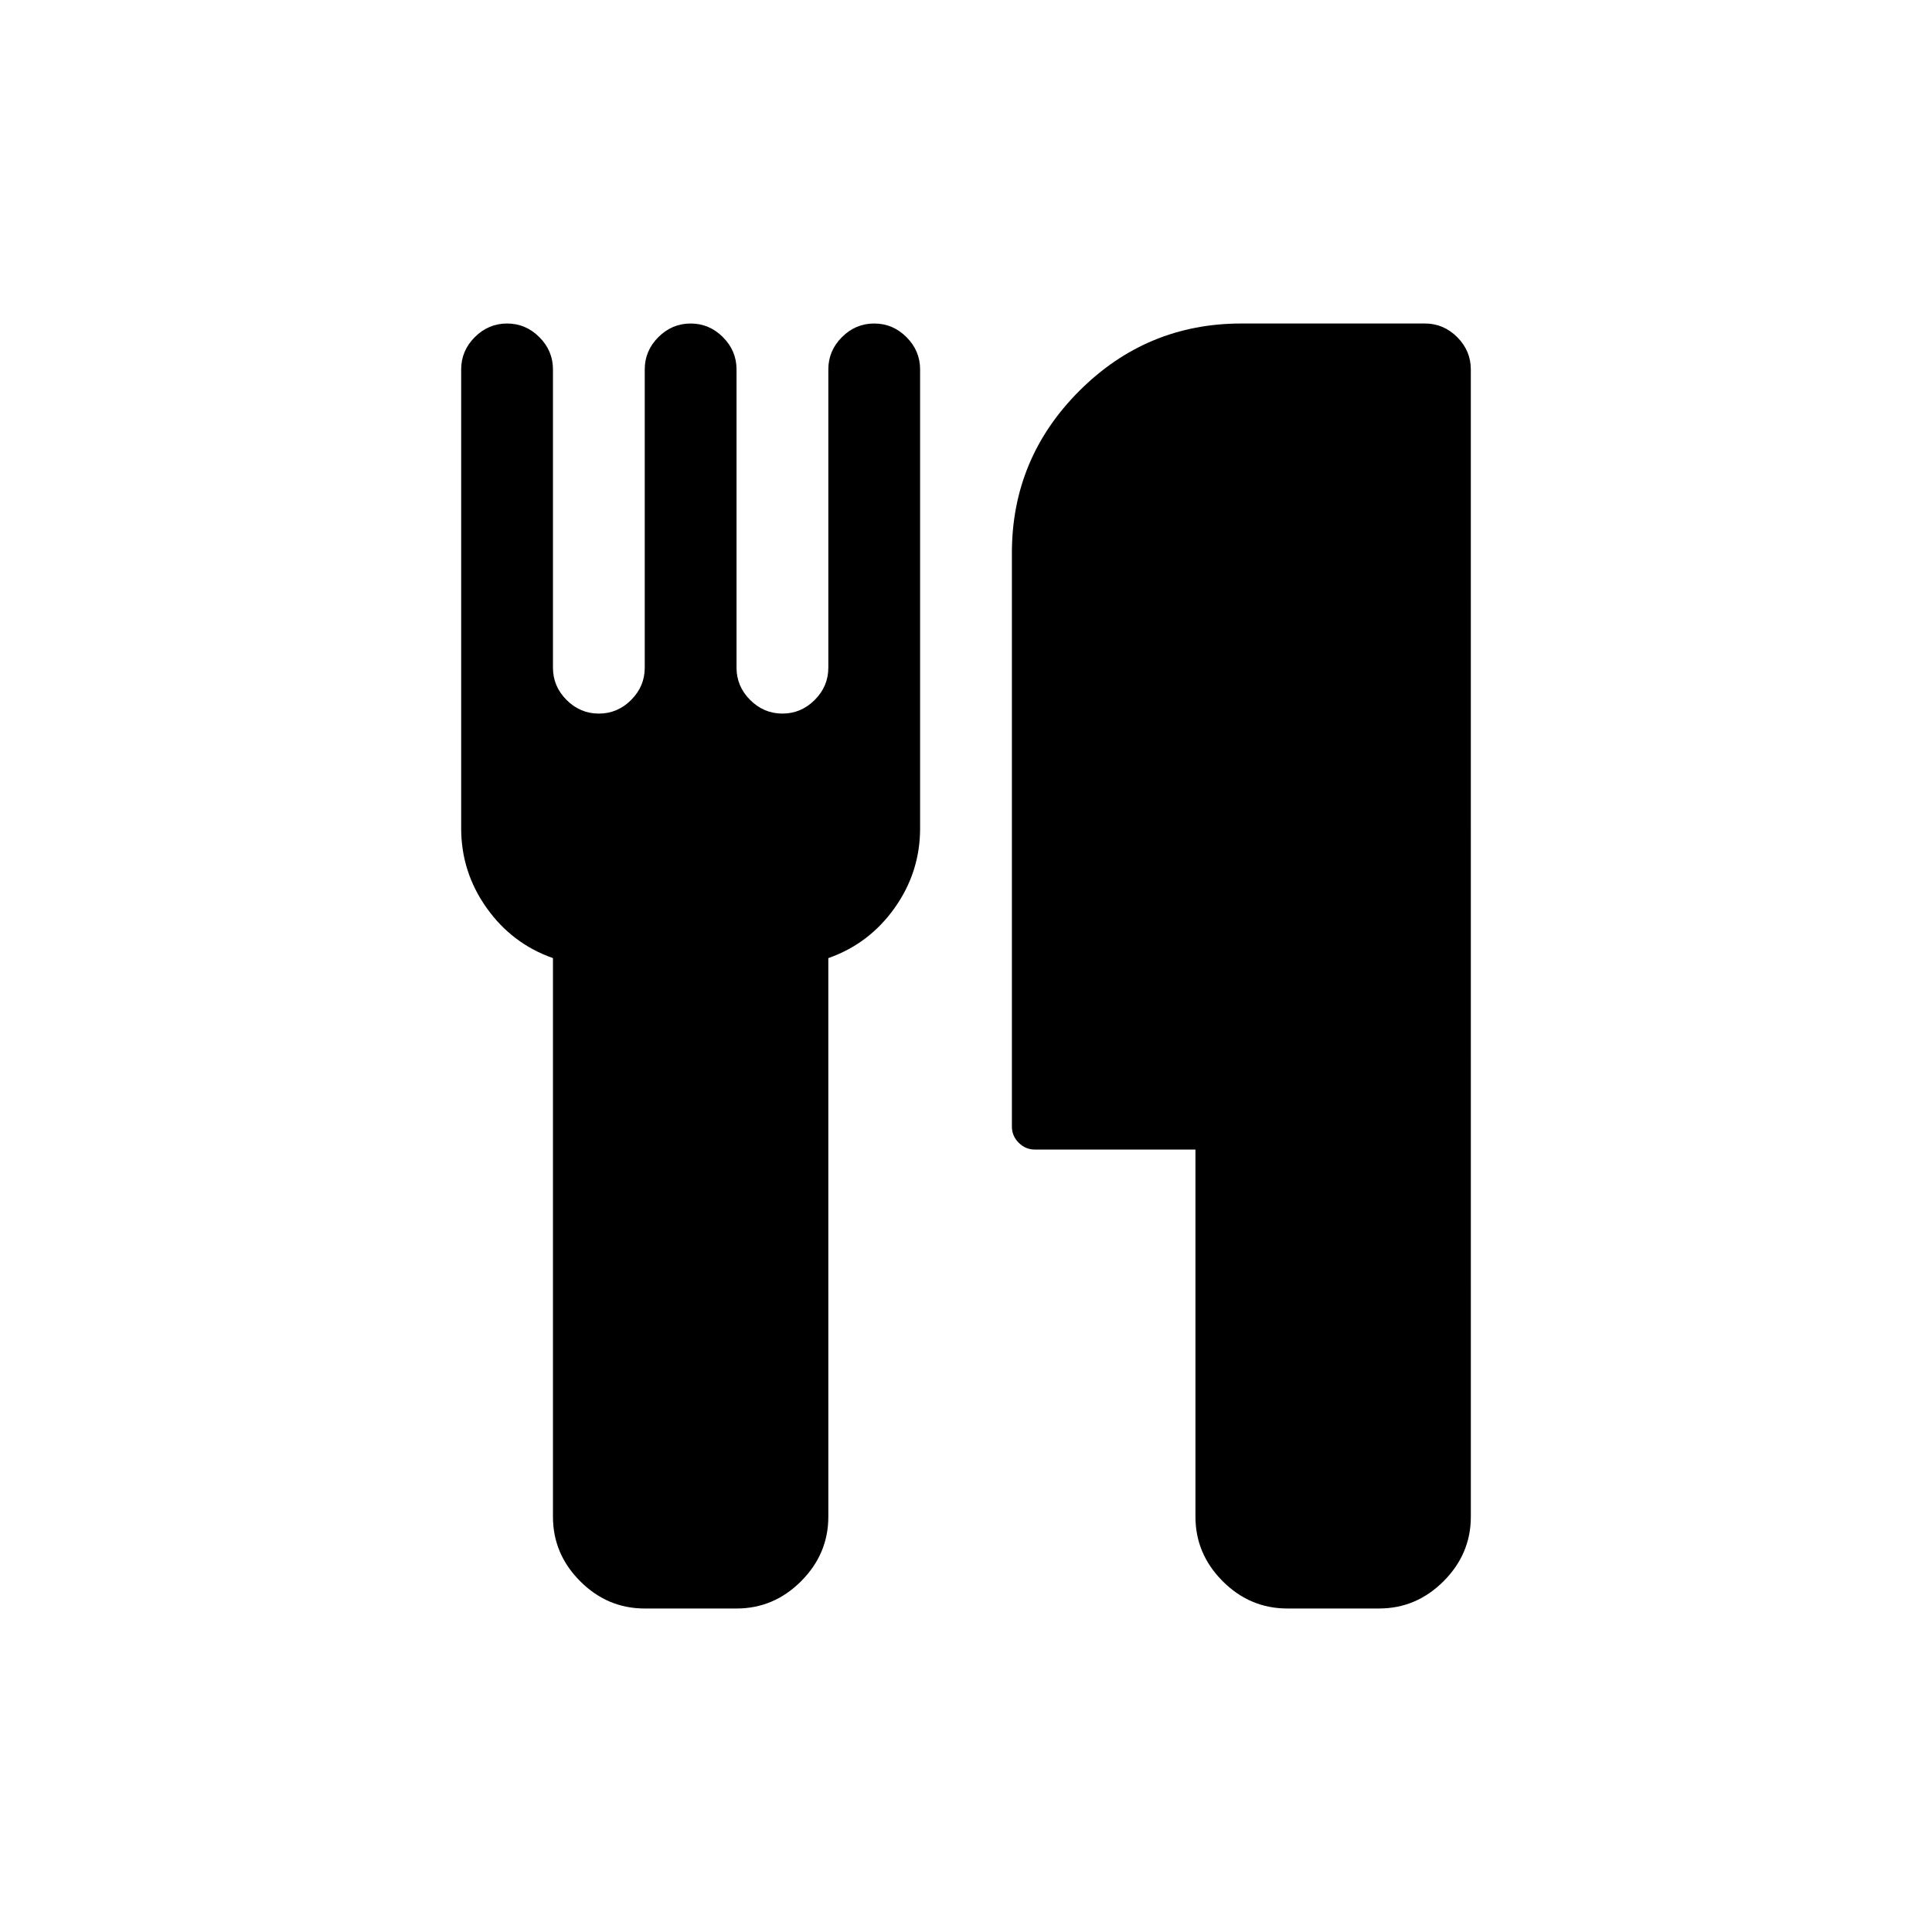 <?xml version="1.0" encoding="UTF-8"?>
<!-- Uploaded to: SVG Repo, www.svgrepo.com, Generator: SVG Repo Mixer Tools -->
<svg fill="#000000" width="800px" height="800px" version="1.1" viewBox="144 144 512 512" xmlns="http://www.w3.org/2000/svg">
 <g>
  <path d="m375.68 229.73c-3.297 0-6.144 1.203-8.555 3.609-2.406 2.406-3.609 5.258-3.609 8.551v79.055c0 3.293-1.203 6.144-3.609 8.551-2.41 2.406-5.258 3.609-8.555 3.609-3.297 0-6.144-1.203-8.555-3.609-2.406-2.406-3.609-5.258-3.609-8.551v-79.051c0-3.293-1.203-6.144-3.609-8.551-2.41-2.406-5.258-3.609-8.555-3.609-3.293 0-6.144 1.203-8.551 3.609s-3.609 5.258-3.609 8.551v79.055c0 3.293-1.203 6.144-3.609 8.551s-5.258 3.609-8.551 3.609c-3.297 0-6.144-1.203-8.555-3.609-2.406-2.406-3.609-5.258-3.609-8.551v-79.055c0-3.293-1.203-6.144-3.609-8.551s-5.254-3.609-8.551-3.609-6.144 1.203-8.555 3.609c-2.406 2.406-3.609 5.258-3.609 8.551v121.62c0 7.727 2.246 14.758 6.746 21.094s10.359 10.77 17.578 13.301v148.04c0 6.586 2.406 12.285 7.223 17.102 4.812 4.816 10.516 7.219 17.102 7.219h24.324c6.59 0 12.289-2.41 17.105-7.227 4.812-4.812 7.223-10.516 7.223-17.102l-0.004-148.03c7.223-2.531 13.078-6.969 17.578-13.301s6.746-13.363 6.746-21.094v-121.62c0-3.293-1.203-6.144-3.606-8.547-2.406-2.41-5.254-3.613-8.551-3.613z"/>
  <path d="m530.17 233.34c-2.41-2.406-5.258-3.609-8.551-3.609h-48.648c-16.723 0-31.039 5.957-42.945 17.863s-17.863 26.223-17.863 42.949v152.02c0 1.648 0.605 3.07 1.805 4.277 1.203 1.203 2.629 1.805 4.273 1.805h42.566v97.297c0 6.586 2.41 12.285 7.223 17.102 4.812 4.812 10.516 7.223 17.105 7.223h24.32c6.59 0 12.289-2.406 17.105-7.223 4.812-4.816 7.227-10.516 7.227-17.102l-0.004-304.05c-0.004-3.293-1.207-6.144-3.613-8.551z"/>
 </g>
</svg>